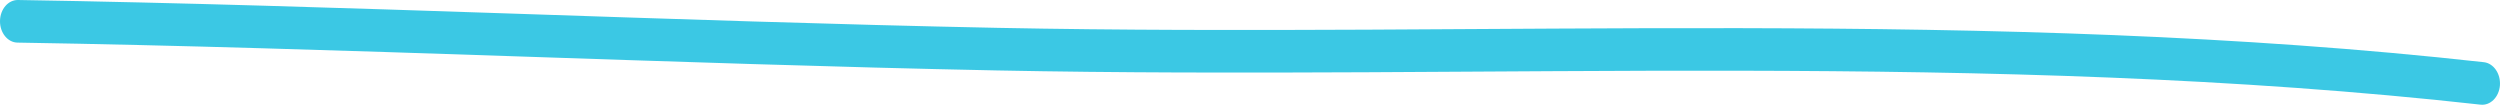 <svg width="358" height="15" viewBox="0 0 358 15" fill="none" xmlns="http://www.w3.org/2000/svg">
<path fill-rule="evenodd" clip-rule="evenodd" d="M355.698 8.907C285.182 1.058 213.473 5.399 142.78 3.986C96.034 3.04 49.284 0.763 2.572 0C1.172 -0.02 0.02 1.322 0 3.01C-0.018 4.698 1.103 6.08 2.503 6.101C49.21 6.863 95.954 9.141 142.695 10.086C213.262 11.5 284.835 7.148 355.224 14.987C356.619 15.14 357.854 13.909 357.989 12.232C358.116 10.554 357.085 9.07 355.698 8.907Z" fill="#3bc8e4"/>
</svg>
